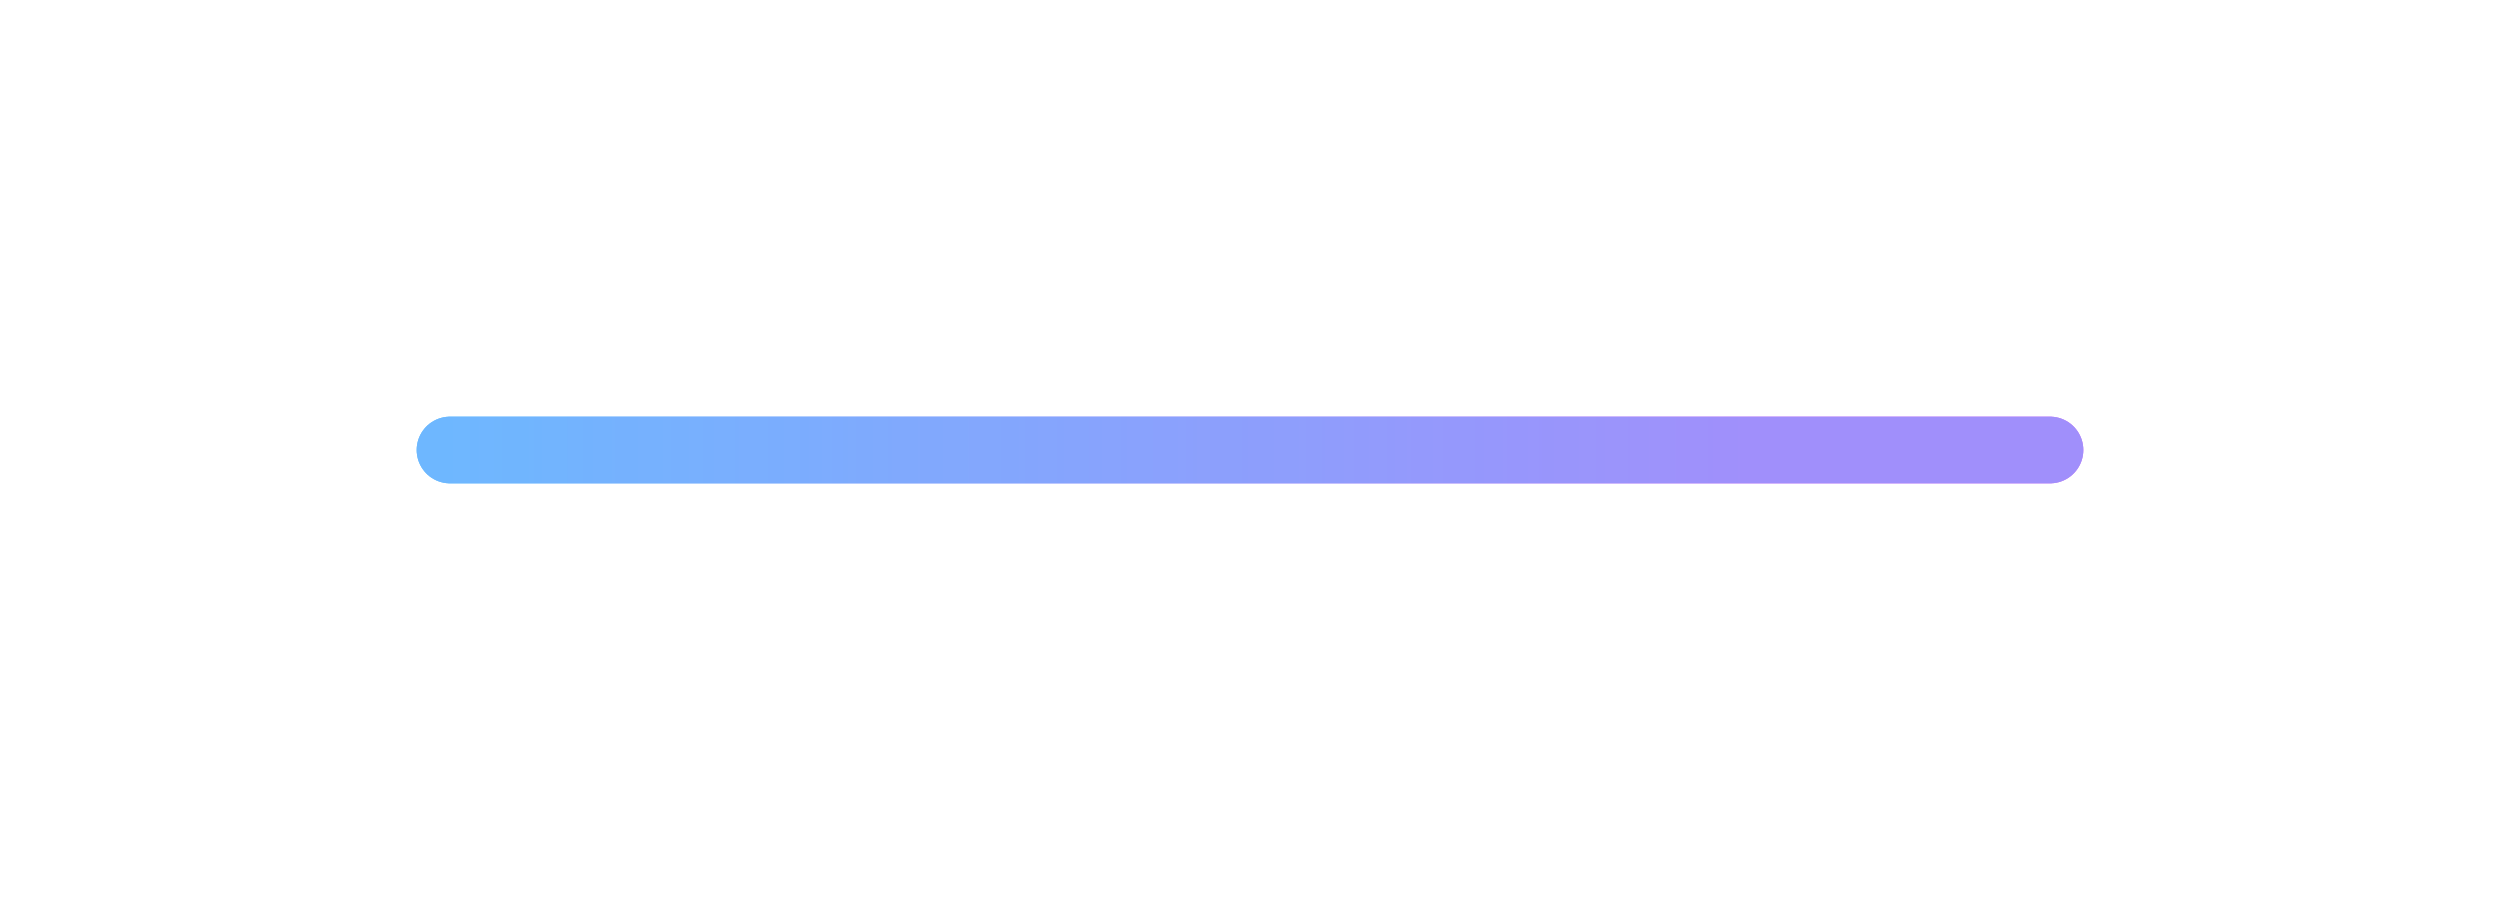 <?xml version="1.0" encoding="UTF-8"?> <svg xmlns="http://www.w3.org/2000/svg" width="300" height="108" viewBox="0 0 300 108" fill="none"><g clip-path="url(#clip0_10_76)"><g opacity="0.9"><path d="M54 54H246" stroke="url(#paint0_linear_10_76)" stroke-width="8" stroke-linecap="round"></path><g filter="url(#filter0_f_10_76)"><path d="M54 54H246" stroke="#82B4FF" stroke-opacity="0.48" stroke-width="8" stroke-linecap="round"></path></g><g filter="url(#filter1_f_10_76)"><path d="M54 54H246" stroke="#82B4FF" stroke-opacity="0.48" stroke-width="8" stroke-linecap="round"></path></g></g></g><defs><filter id="filter0_f_10_76" x="0" y="0" width="300" height="108" filterUnits="userSpaceOnUse" color-interpolation-filters="sRGB"><feFlood flood-opacity="0" result="BackgroundImageFix"></feFlood><feBlend mode="normal" in="SourceGraphic" in2="BackgroundImageFix" result="shape"></feBlend><feGaussianBlur stdDeviation="25" result="effect1_foregroundBlur_10_76"></feGaussianBlur></filter><filter id="filter1_f_10_76" x="35" y="35" width="230" height="38" filterUnits="userSpaceOnUse" color-interpolation-filters="sRGB"><feFlood flood-opacity="0" result="BackgroundImageFix"></feFlood><feBlend mode="normal" in="SourceGraphic" in2="BackgroundImageFix" result="shape"></feBlend><feGaussianBlur stdDeviation="7.5" result="effect1_foregroundBlur_10_76"></feGaussianBlur></filter><linearGradient id="paint0_linear_10_76" x1="54" y1="54.5" x2="246" y2="54.5" gradientUnits="userSpaceOnUse"><stop stop-color="#00A3FF"></stop><stop offset="0.819" stop-color="#CE00F0"></stop></linearGradient><clipPath id="clip0_10_76"><rect width="300" height="108" fill="white"></rect></clipPath></defs></svg> 
